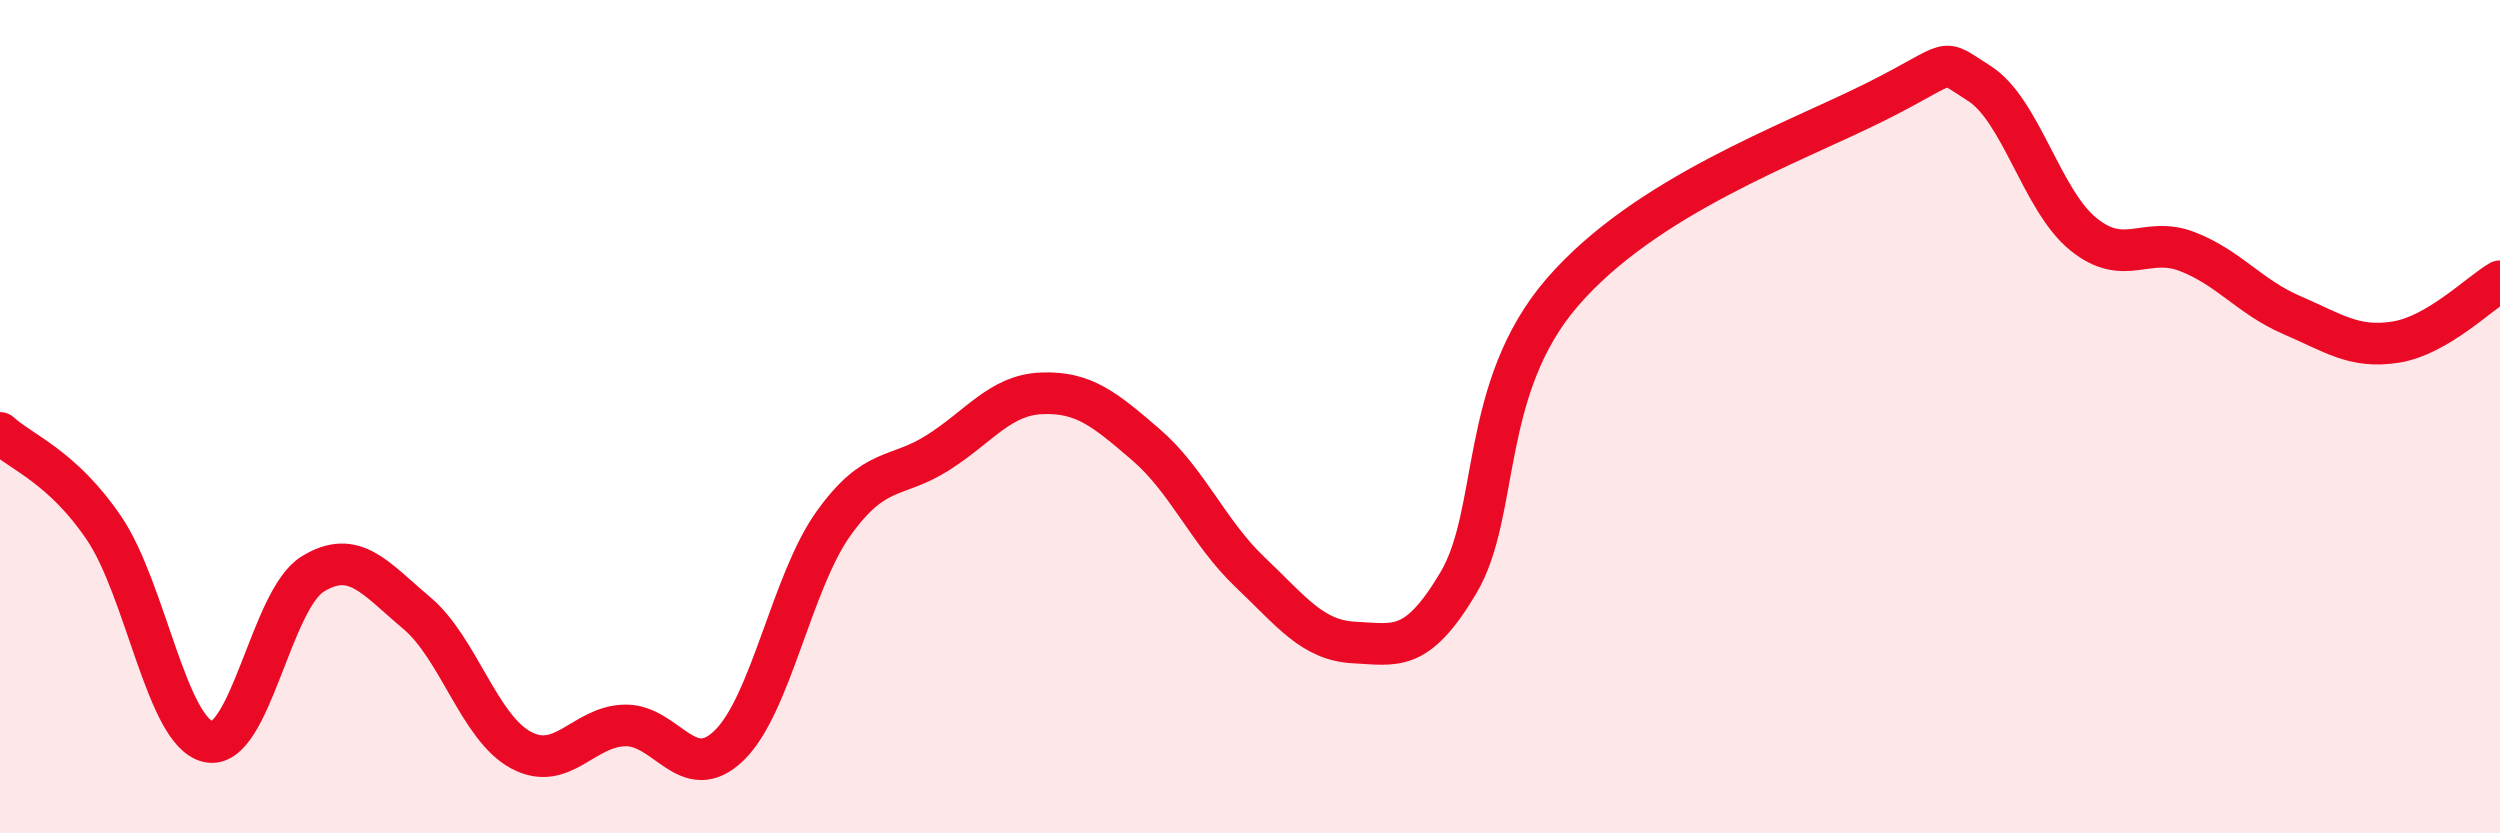 
    <svg width="60" height="20" viewBox="0 0 60 20" xmlns="http://www.w3.org/2000/svg">
      <path
        d="M 0,10.39 C 0.5,10.85 1.5,11.2 2.5,12.68 C 3.5,14.16 4,17.58 5,17.8 C 6,18.02 6.5,14.4 7.5,13.78 C 8.5,13.16 9,13.87 10,14.71 C 11,15.55 11.5,17.46 12.5,18 C 13.5,18.54 14,17.43 15,17.41 C 16,17.39 16.5,18.86 17.5,17.89 C 18.5,16.92 19,13.97 20,12.57 C 21,11.17 21.5,11.5 22.5,10.87 C 23.5,10.24 24,9.48 25,9.44 C 26,9.4 26.5,9.81 27.5,10.67 C 28.5,11.53 29,12.78 30,13.73 C 31,14.68 31.5,15.37 32.5,15.42 C 33.5,15.47 34,15.67 35,13.99 C 36,12.31 35.5,9.32 37.5,7.01 C 39.5,4.7 43,3.45 45,2.45 C 47,1.45 46.5,1.37 47.5,2 C 48.5,2.63 49,4.81 50,5.62 C 51,6.43 51.5,5.65 52.5,6.04 C 53.5,6.43 54,7.13 55,7.56 C 56,7.99 56.5,8.37 57.5,8.21 C 58.5,8.05 59.5,7.04 60,6.75L60 20L0 20Z"
        fill="#EB0A25"
        opacity="0.1"
        stroke-linecap="round"
        stroke-linejoin="round"
      />
      <path
        d="M 0,10.39 C 0.5,10.85 1.5,11.2 2.5,12.68 C 3.5,14.16 4,17.58 5,17.8 C 6,18.02 6.5,14.4 7.5,13.78 C 8.5,13.16 9,13.87 10,14.71 C 11,15.55 11.5,17.46 12.5,18 C 13.5,18.54 14,17.43 15,17.41 C 16,17.39 16.5,18.86 17.5,17.89 C 18.5,16.92 19,13.97 20,12.57 C 21,11.17 21.5,11.5 22.5,10.87 C 23.5,10.24 24,9.48 25,9.44 C 26,9.4 26.5,9.81 27.5,10.67 C 28.5,11.53 29,12.78 30,13.73 C 31,14.68 31.5,15.37 32.5,15.42 C 33.5,15.47 34,15.67 35,13.99 C 36,12.31 35.5,9.32 37.5,7.01 C 39.5,4.7 43,3.45 45,2.45 C 47,1.45 46.5,1.37 47.5,2 C 48.5,2.63 49,4.81 50,5.62 C 51,6.43 51.5,5.65 52.5,6.04 C 53.5,6.43 54,7.13 55,7.56 C 56,7.99 56.5,8.37 57.5,8.21 C 58.5,8.05 59.5,7.04 60,6.75"
        stroke="#EB0A25"
        stroke-width="1"
        fill="none"
        stroke-linecap="round"
        stroke-linejoin="round"
      />
    </svg>
  